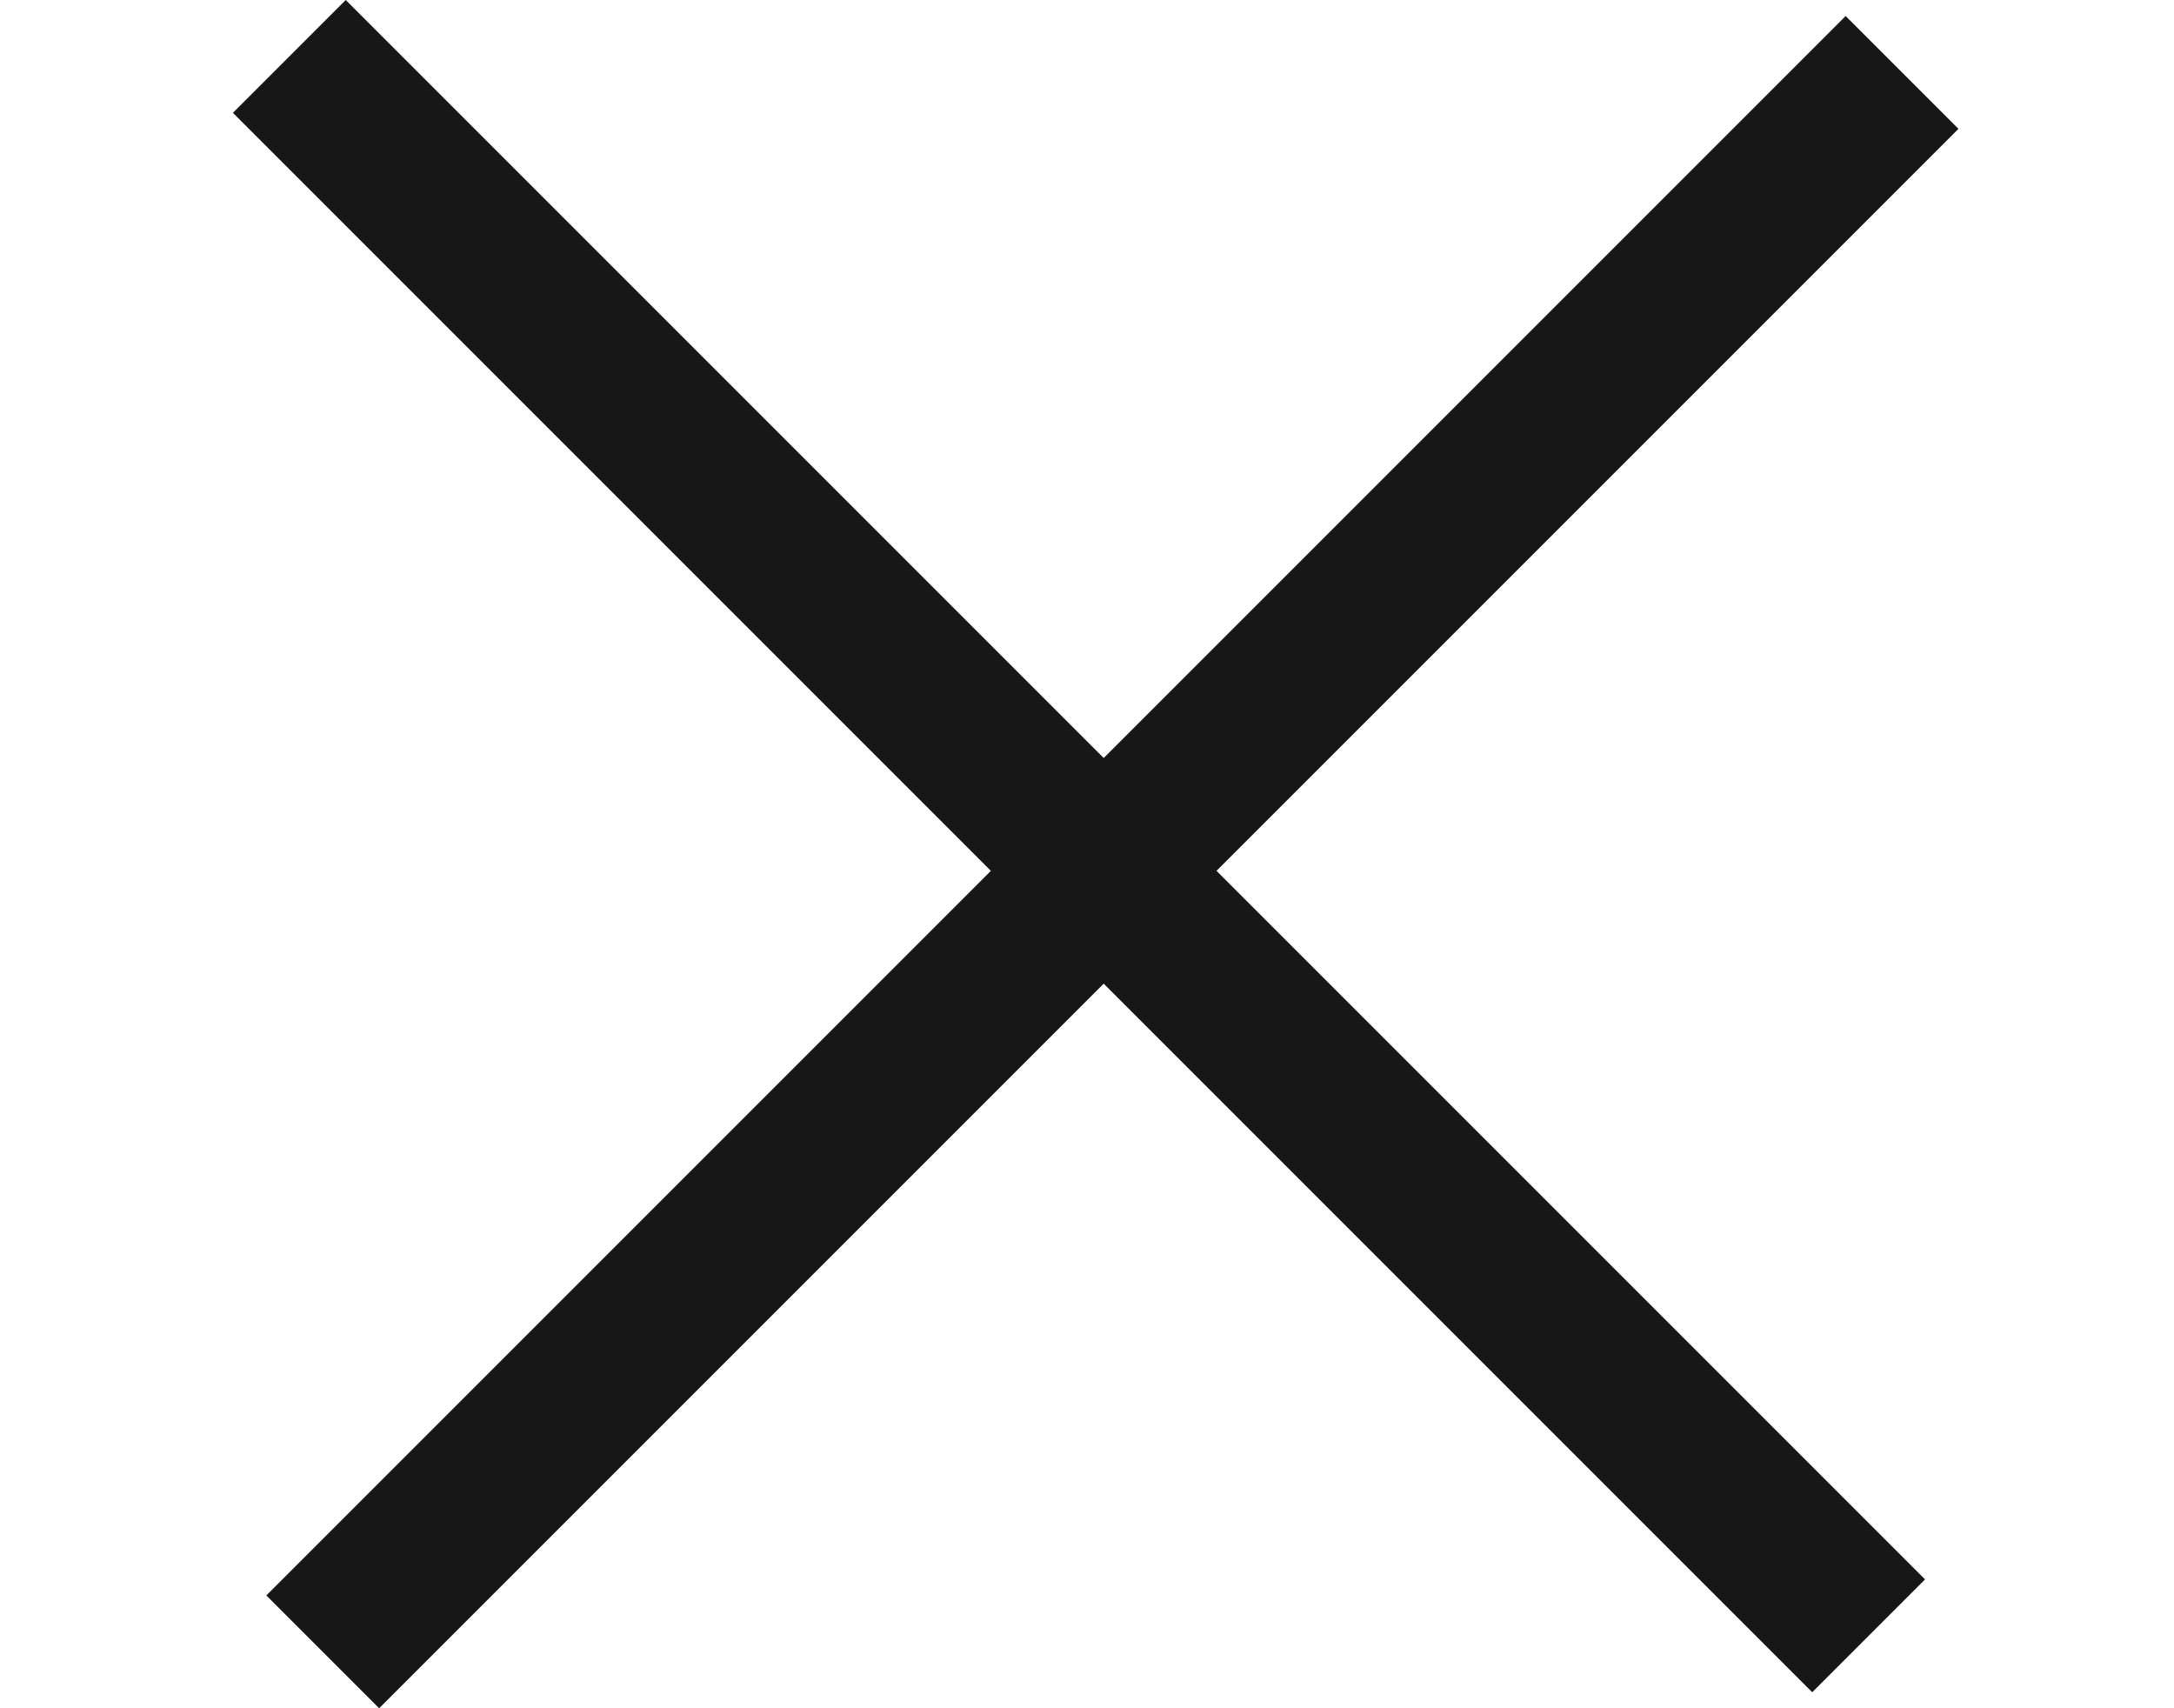 <?xml version="1.0" encoding="UTF-8"?> <svg xmlns="http://www.w3.org/2000/svg" width="28" height="22" viewBox="0 0 28 22" fill="none"><rect x="4.453" width="28.766" height="2.055" transform="rotate(45 4.453 0)" fill="#171717"></rect><rect x="3.43" y="20.547" width="28.766" height="2.055" transform="rotate(-45 3.43 20.547)" fill="#171717"></rect></svg> 